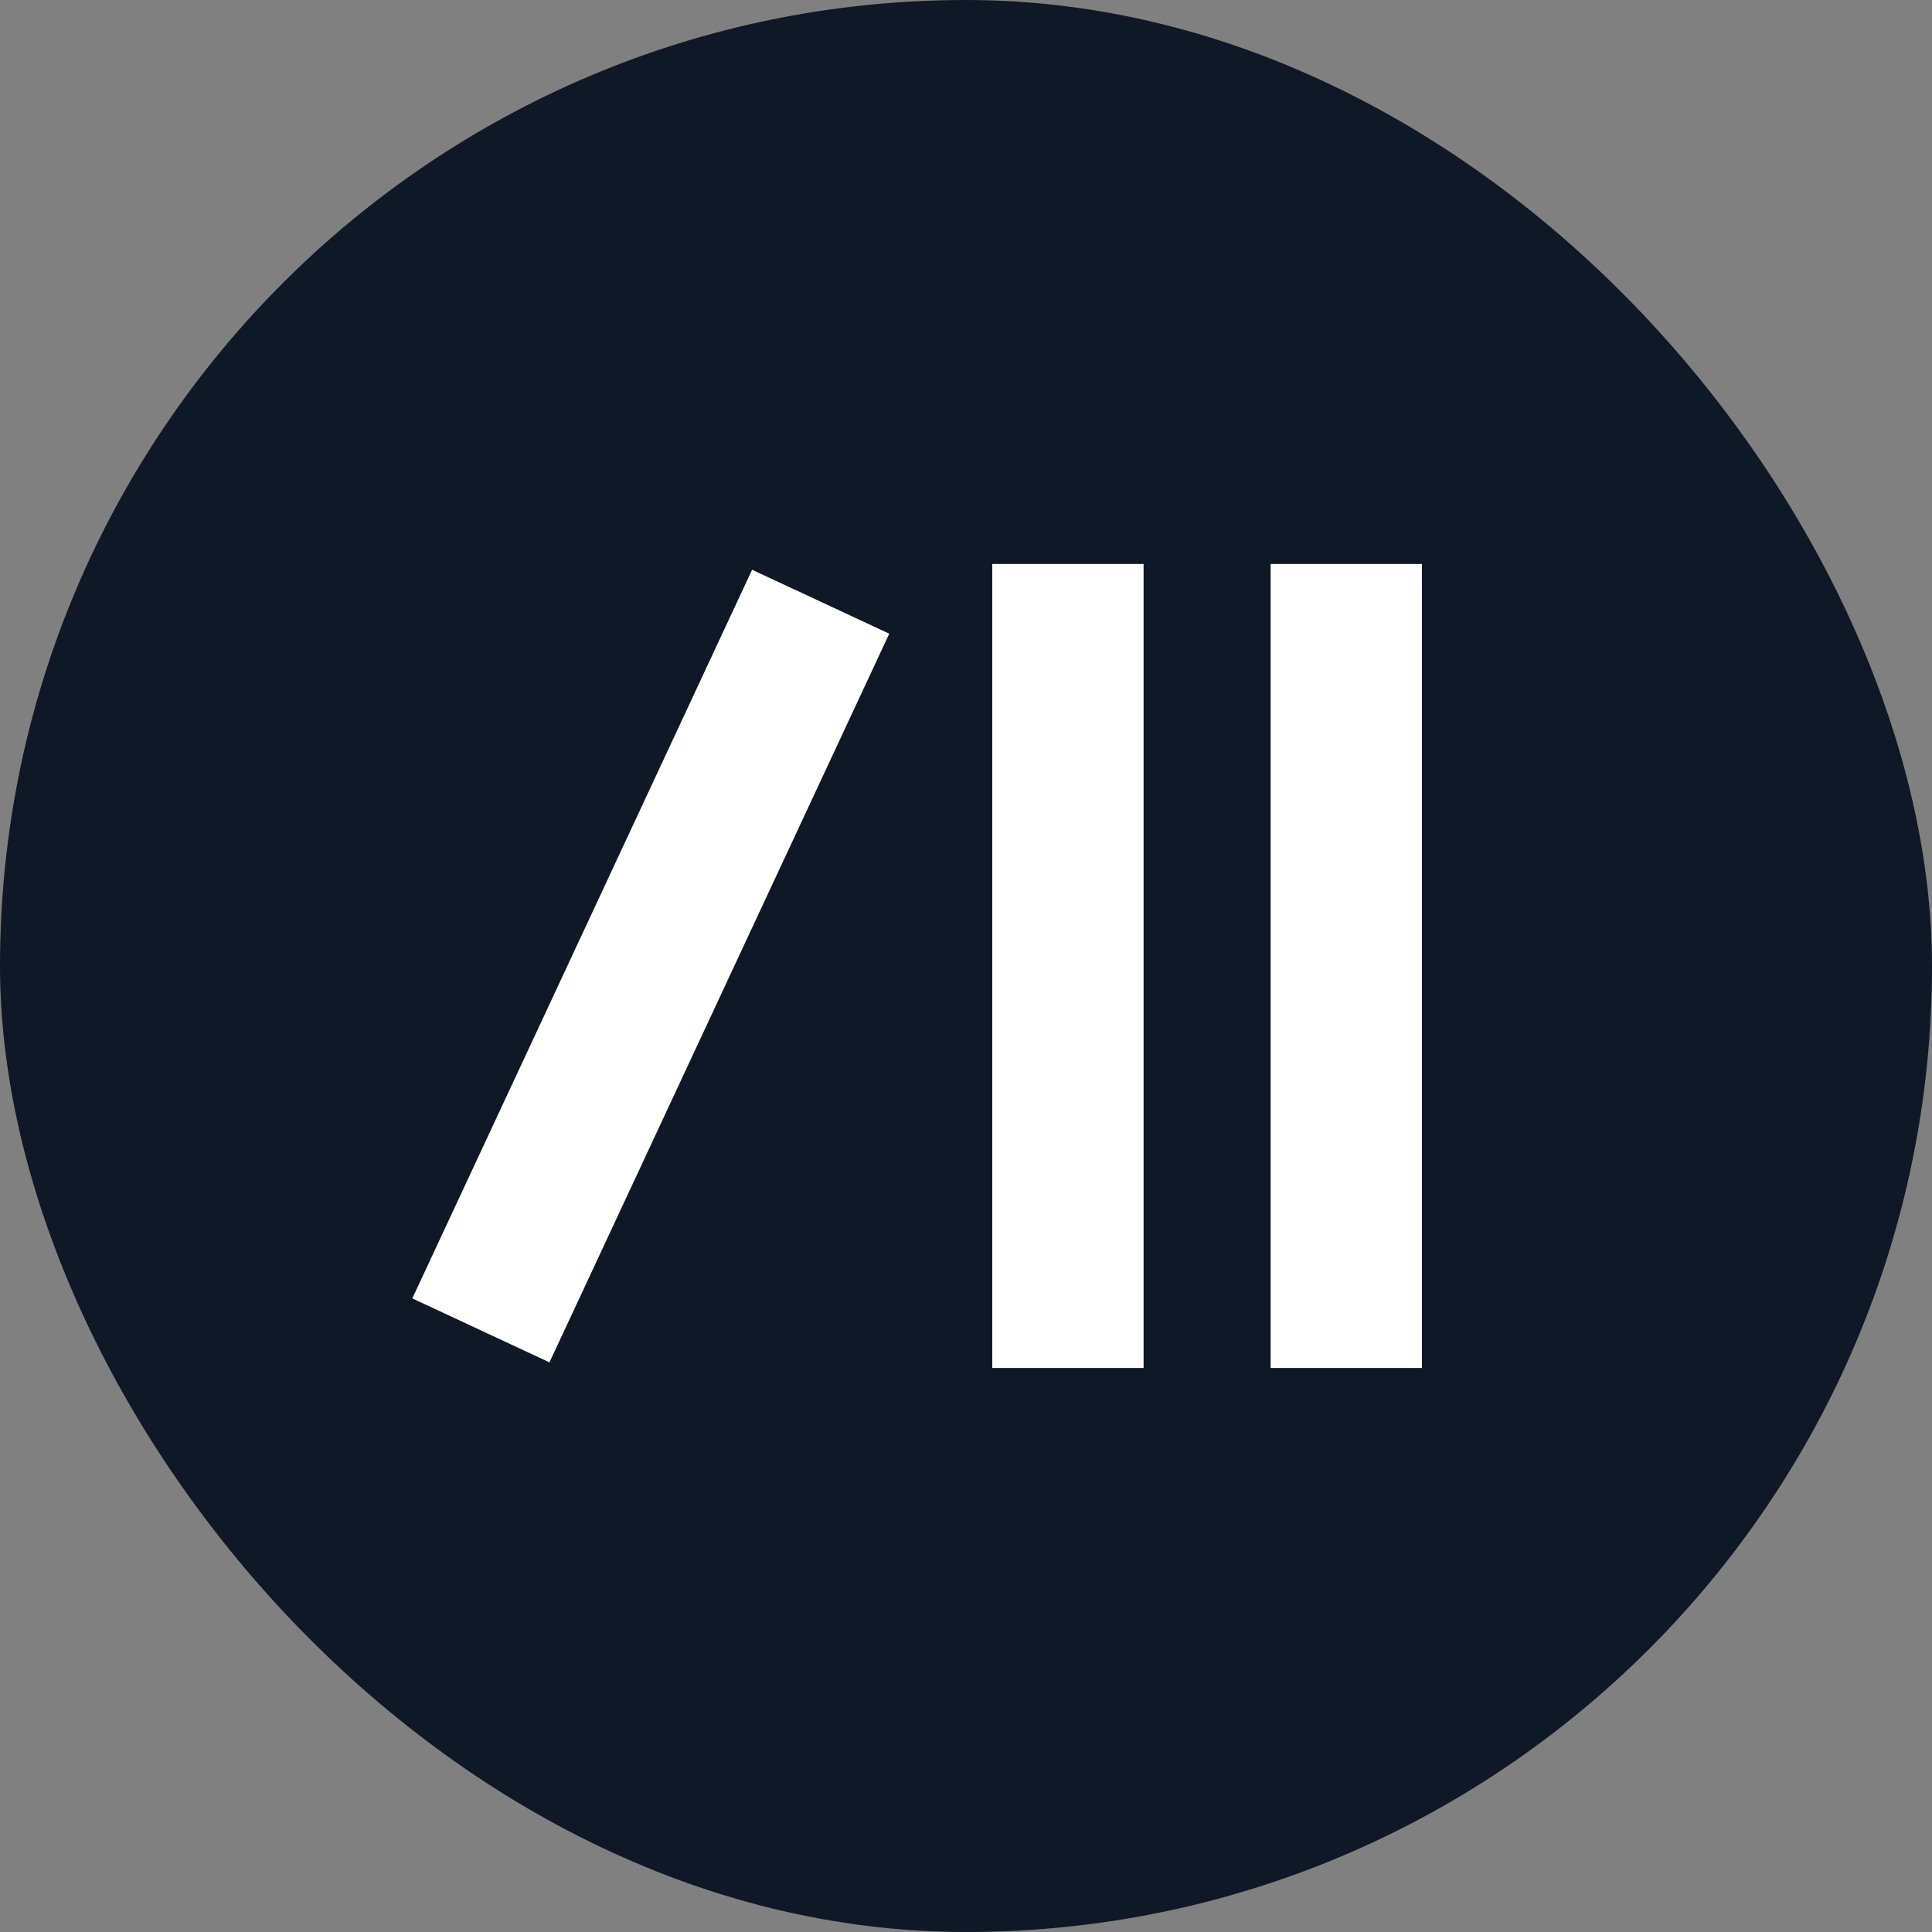 <svg width="500" height="500" viewBox="0 0 500 500" fill="none" xmlns="http://www.w3.org/2000/svg">
<rect x="0" y="0" width="500" height="500" fill="#808080" stroke="none"/>
<rect width="500" height="500" rx="250" fill="#0F1826"/>
<g clip-path="url(#clip0_3715_433)">
<path d="M466 475H16V25H466V475Z" fill="#0F1826"/>
<path d="M295.96 145.959H256.793V354.029H295.96V145.959Z" fill="white"/>
<path d="M194.641 147.449L106.707 336.024L142.203 352.576L230.136 164.002L194.641 147.449Z" fill="white"/>
<path d="M368.001 145.959H328.836V354.029H368.001V145.959Z" fill="white"/>
</g>
<defs>
<clipPath id="clip0_3715_433">
<rect x="16" y="25" width="450" height="450" rx="225" fill="white"/>
</clipPath>
</defs>
</svg>
